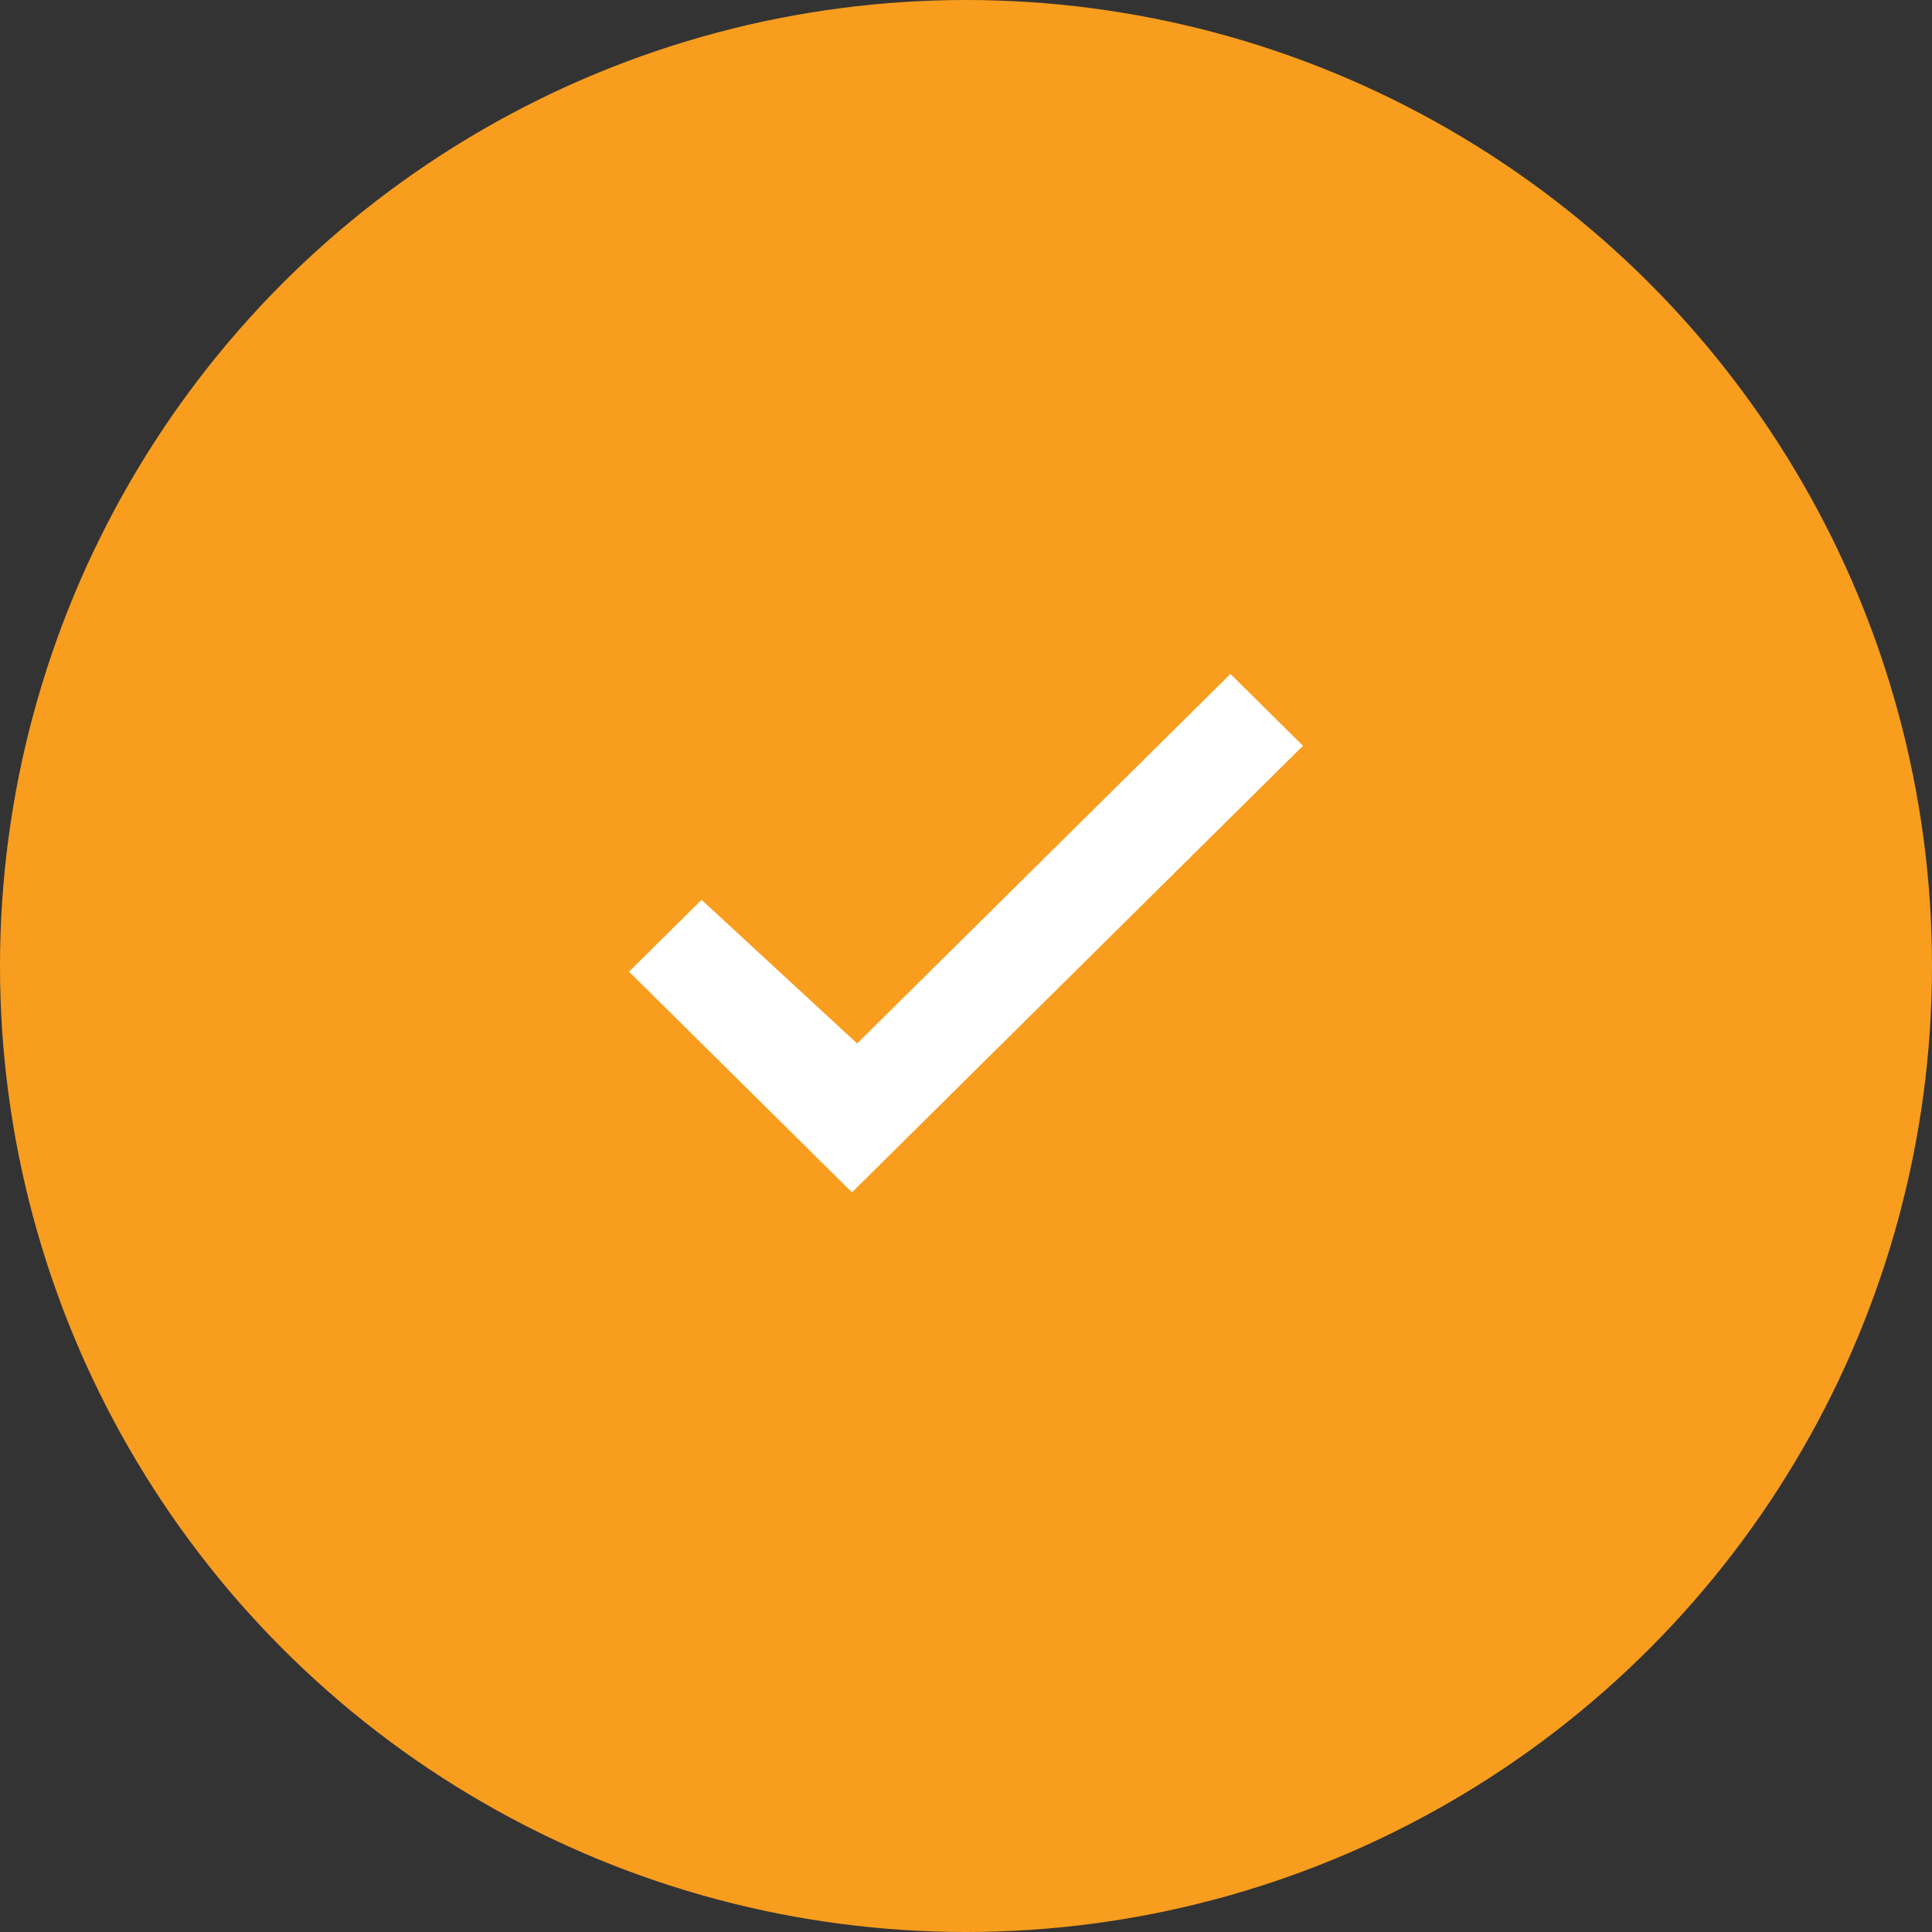 <svg width="43" height="43" viewBox="0 0 43 43" fill="none" xmlns="http://www.w3.org/2000/svg">
<rect x="0" y="0" width="43" height="43" fill="#333333" stroke="none"/>
<circle cx="21.5" cy="21.5" r="21.5" fill="#F89D1E"/>
<path d="M15.615 20.027L14 21.626L18.962 26.538L29 16.599L27.385 15L19.077 23.225L15.615 20.027Z" fill="white"/>
</svg>
